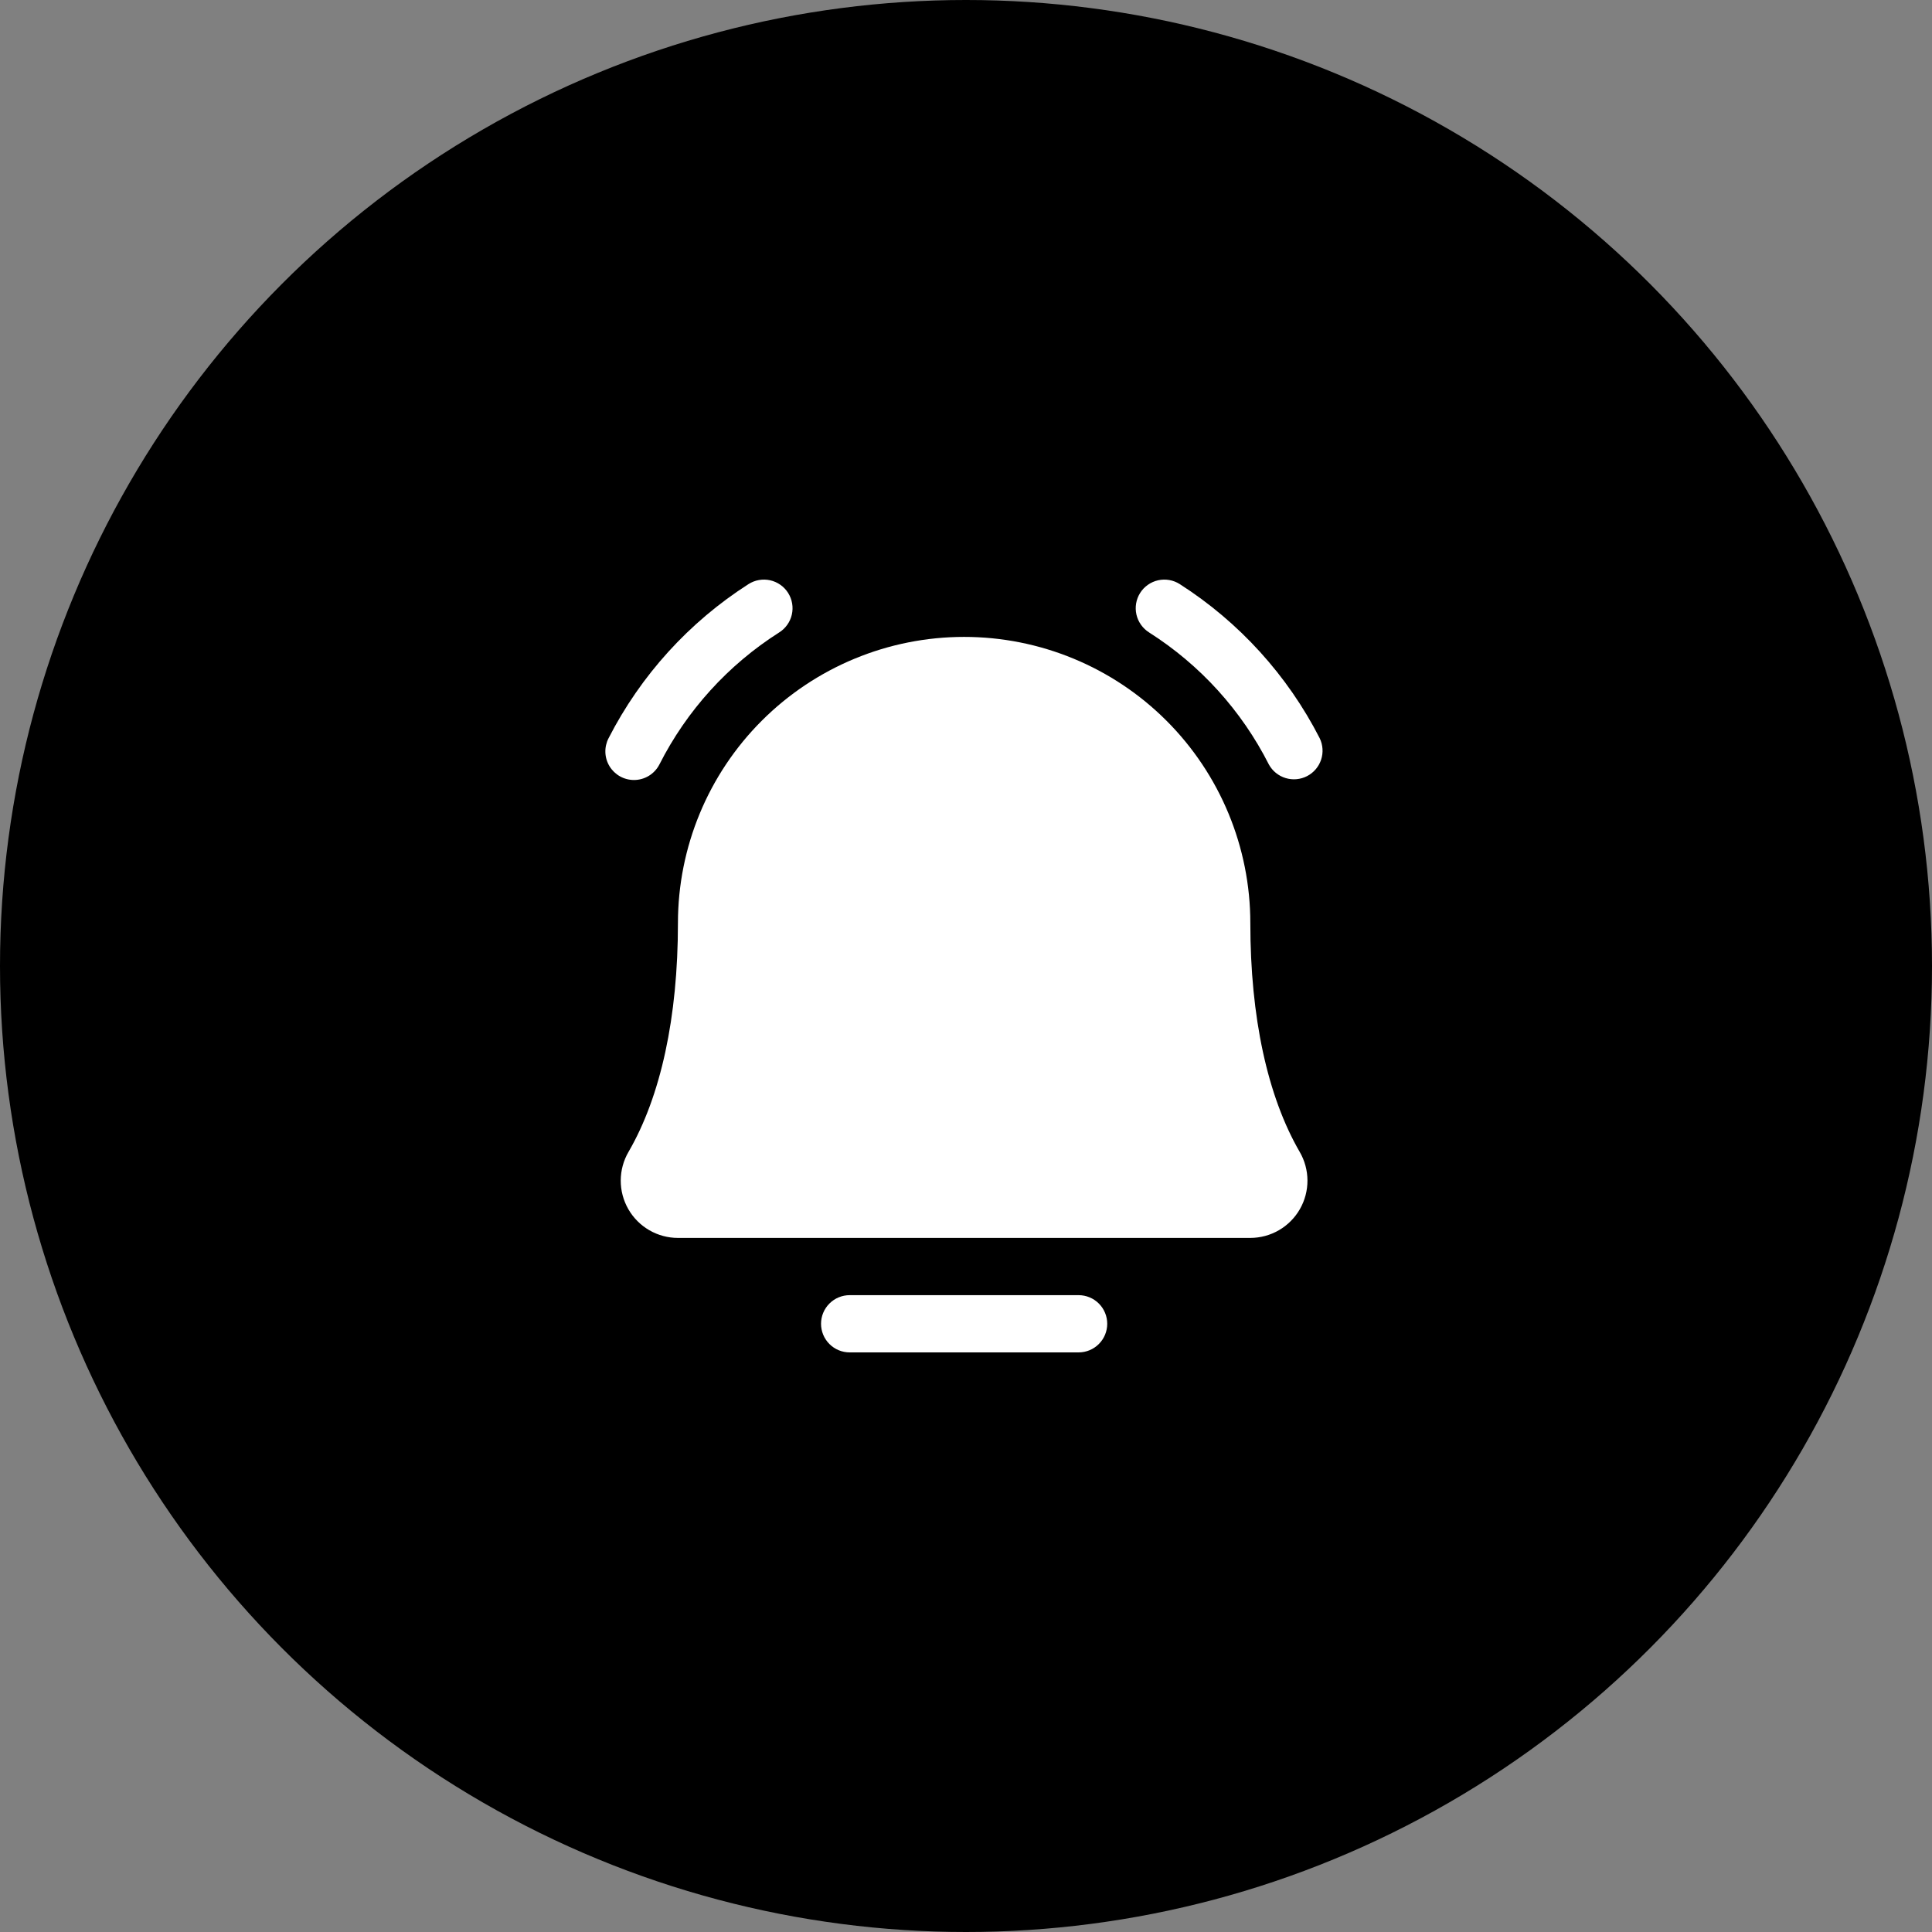 <?xml version="1.0" encoding="UTF-8"?> <svg xmlns="http://www.w3.org/2000/svg" width="150" height="150" viewBox="0 0 150 150" fill="none"><rect x="0" y="0" width="150" height="150" fill="#808080" stroke="none"/><circle cx="75" cy="75" r="75" fill="black"></circle><path d="M85.965 102.778C85.965 103.367 85.731 103.932 85.314 104.349C84.898 104.766 84.332 105 83.743 105H65.967C65.378 105 64.812 104.766 64.396 104.349C63.979 103.932 63.745 103.367 63.745 102.778C63.745 102.189 63.979 101.623 64.396 101.207C64.812 100.79 65.378 100.556 65.967 100.556H83.743C84.332 100.556 84.898 100.79 85.314 101.207C85.731 101.623 85.965 102.189 85.965 102.778ZM102.461 57.315C99.964 52.434 96.214 48.304 91.595 45.349C91.349 45.192 91.073 45.084 90.785 45.034C90.496 44.983 90.201 44.99 89.915 45.053C89.629 45.117 89.359 45.237 89.12 45.406C88.88 45.574 88.676 45.788 88.52 46.036C88.364 46.284 88.258 46.56 88.209 46.848C88.159 47.137 88.168 47.432 88.233 47.718C88.299 48.003 88.42 48.273 88.59 48.511C88.76 48.75 88.975 48.953 89.223 49.108C93.186 51.628 96.396 55.169 98.517 59.359C98.797 59.866 99.264 60.243 99.818 60.41C100.372 60.578 100.97 60.523 101.484 60.256C101.998 59.99 102.387 59.533 102.57 58.984C102.752 58.435 102.713 57.836 102.461 57.315ZM49.221 60.559C49.628 60.559 50.027 60.447 50.375 60.236C50.723 60.024 51.006 59.721 51.193 59.359C53.314 55.169 56.524 51.628 60.487 49.108C60.735 48.953 60.951 48.75 61.121 48.511C61.291 48.273 61.412 48.003 61.477 47.718C61.542 47.432 61.551 47.137 61.501 46.848C61.452 46.56 61.346 46.284 61.19 46.036C61.034 45.788 60.83 45.574 60.591 45.406C60.351 45.237 60.081 45.117 59.795 45.053C59.509 44.99 59.214 44.983 58.925 45.034C58.637 45.084 58.362 45.192 58.115 45.349C53.496 48.304 49.746 52.434 47.249 57.315C47.074 57.654 46.988 58.032 47.001 58.413C47.014 58.794 47.125 59.166 47.323 59.492C47.521 59.817 47.8 60.087 48.132 60.274C48.465 60.461 48.84 60.559 49.221 60.559ZM97.075 71.669C97.075 65.776 94.734 60.124 90.567 55.957C86.4 51.79 80.748 49.449 74.855 49.449C68.962 49.449 63.31 51.79 59.143 55.957C54.976 60.124 52.635 65.776 52.635 71.669C52.635 78.969 51.307 85.11 48.799 89.429C48.405 90.104 48.197 90.871 48.194 91.653C48.191 92.434 48.395 93.202 48.784 93.88C49.173 94.558 49.733 95.121 50.41 95.513C51.086 95.905 51.853 96.111 52.635 96.112H97.075C97.856 96.11 98.623 95.903 99.299 95.511C99.974 95.118 100.534 94.555 100.922 93.878C101.311 93.2 101.514 92.432 101.511 91.651C101.508 90.87 101.299 90.104 100.906 89.429C98.403 85.107 97.075 78.966 97.075 71.669Z" fill="white"></path></svg> 